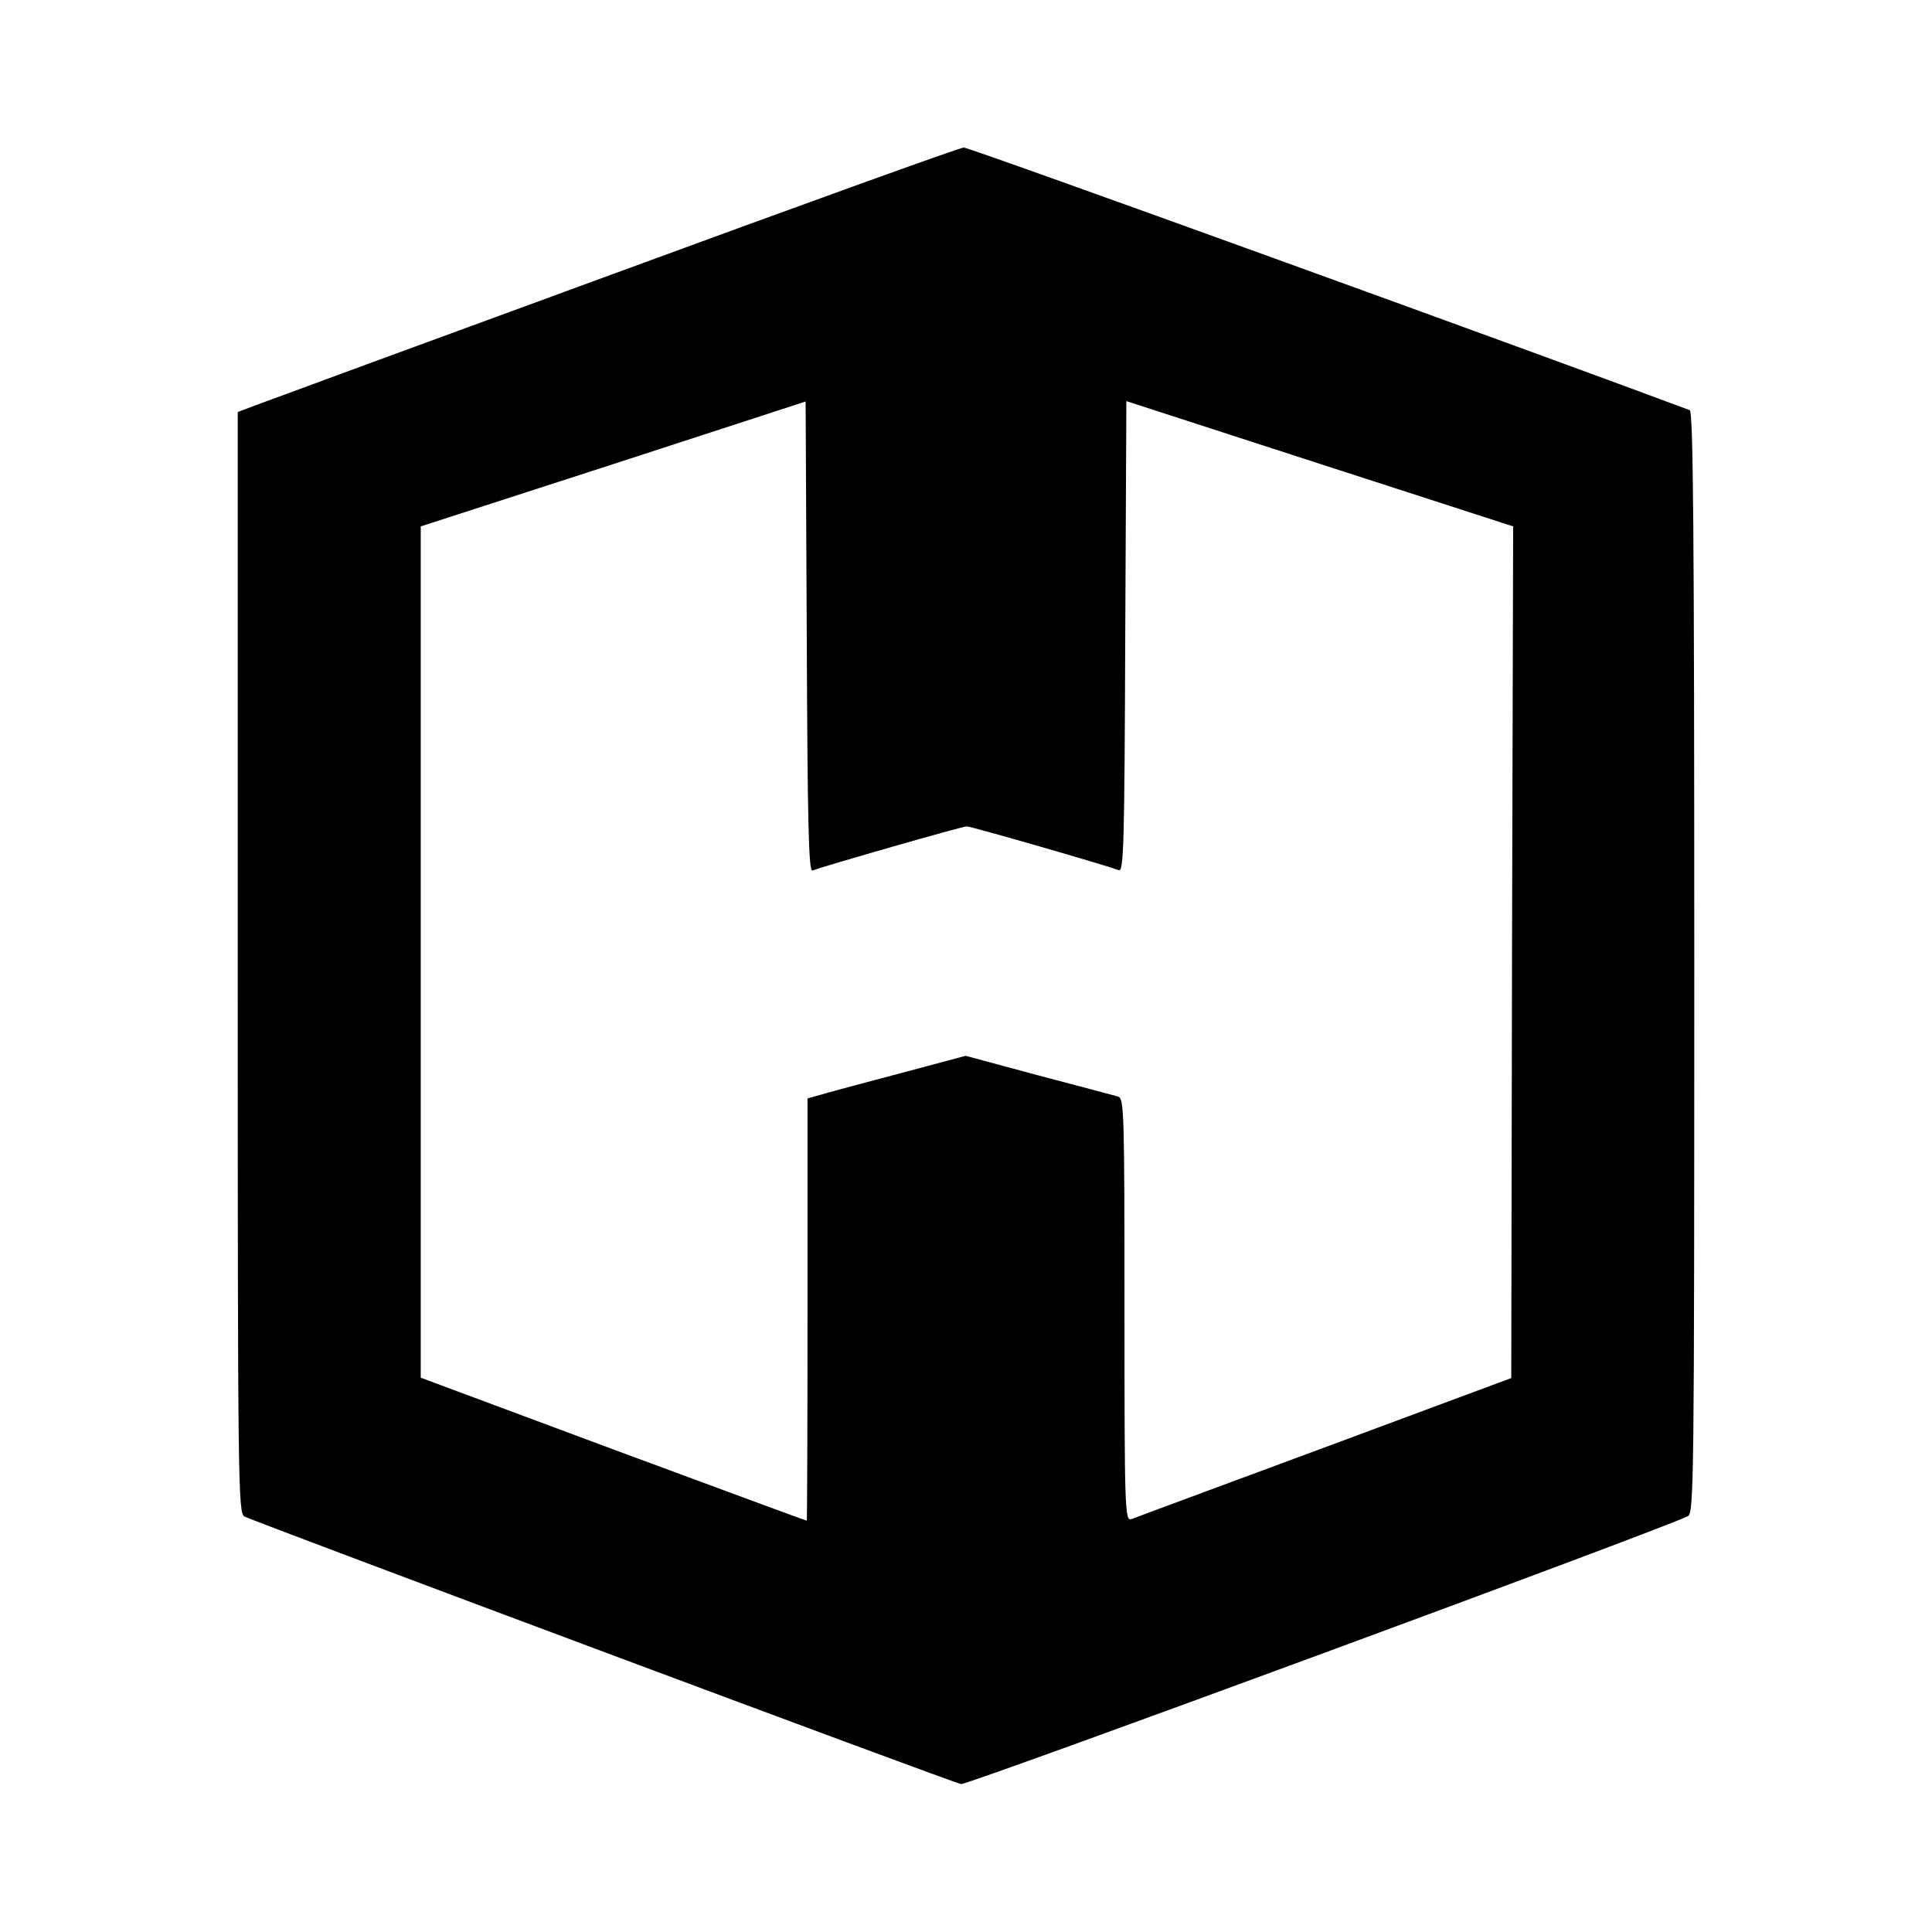 <?xml version="1.0" standalone="no"?>
<!DOCTYPE svg PUBLIC "-//W3C//DTD SVG 20010904//EN"
 "http://www.w3.org/TR/2001/REC-SVG-20010904/DTD/svg10.dtd">
<svg version="1.0" xmlns="http://www.w3.org/2000/svg"
 width="512pt" height="512pt" viewBox="0 0 512 512"
 preserveAspectRatio="xMidYMid meet">
<g transform="translate(0,512) scale(0.1,-0.1)"
fill="#000000" stroke="none">
<path d="M1625 4394 c-500 -183 -929 -341 -953 -350 l-42 -16 0 -1458 c0
-1394 1 -1460 18 -1469 27 -14 1873 -704 1899 -709 17 -3 1860 676 1926 710
16 8 17 88 17 1467 0 1158 -3 1460 -12 1464 -357 134 -1910 697 -1924 696 -10
0 -428 -151 -929 -335z m528 -1581 c38 14 397 117 409 117 12 0 365 -102 403
-116 13 -5 15 70 17 618 l3 625 512 -166 513 -166 -3 -1129 -2 -1128 -495
-184 c-272 -101 -503 -186 -512 -190 -17 -5 -18 26 -18 555 0 524 -1 560 -17
565 -10 3 -105 28 -211 56 l-193 52 -157 -42 c-86 -23 -181 -48 -209 -56 l-53
-15 0 -560 c0 -307 -1 -559 -2 -559 -2 0 -232 85 -513 189 l-510 190 0 1128 0
1128 510 165 510 166 3 -624 c2 -492 5 -623 15 -619z"/>
</g>
</svg>
